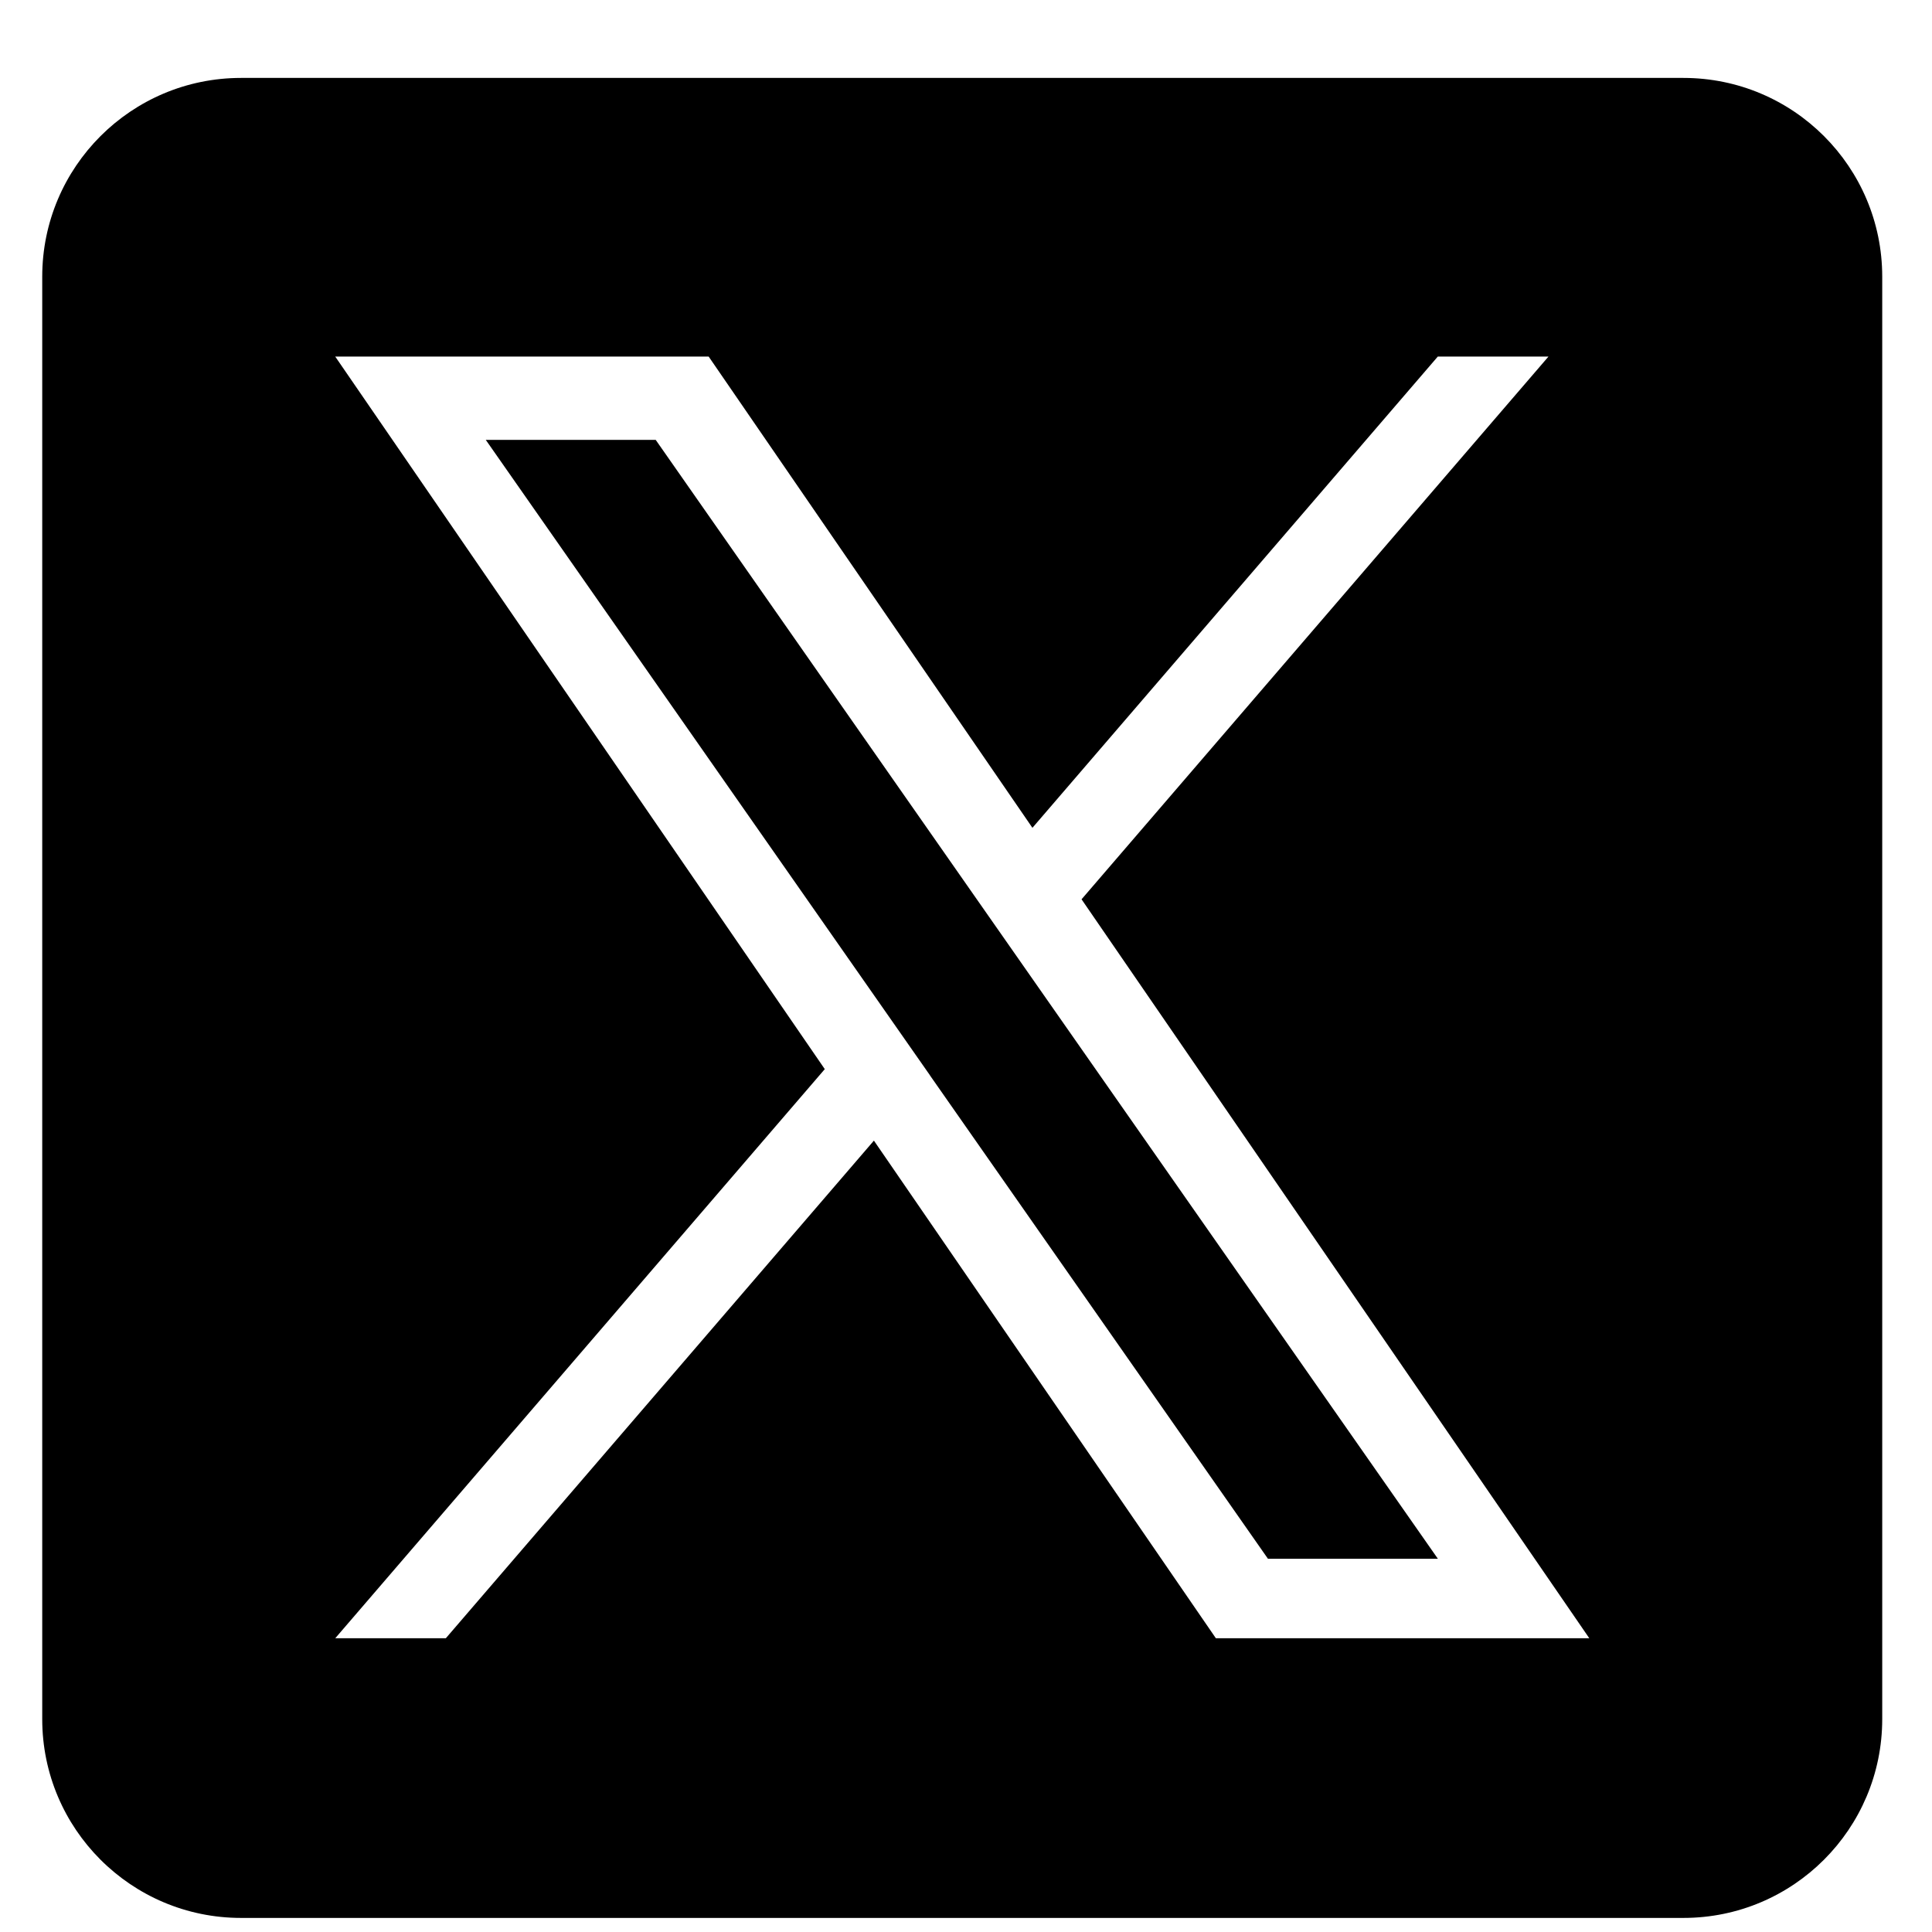 <svg width="21" height="21" viewBox="0 0 21 21" fill="none" xmlns="http://www.w3.org/2000/svg">
<g clip-path="url(#clip0_199_110)">
<path d="M11.128 10.505L15.629 16.943H13.782L10.109 11.69V11.689L9.57 10.918L5.28 4.781H7.127L10.589 9.734L11.128 10.505Z" fill="black"/>
<path d="M18.298 0.847H2.62C1.427 0.847 0.459 1.814 0.459 3.008V18.686C0.459 19.879 1.427 20.847 2.62 20.847H18.298C19.492 20.847 20.459 19.879 20.459 18.686V3.008C20.459 1.814 19.492 0.847 18.298 0.847ZM13.216 17.807L9.499 12.398L4.846 17.807H3.644L8.965 11.621L3.644 3.876H7.703L11.222 8.998L15.628 3.876H16.831L11.756 9.775H11.756L17.275 17.807H13.216Z" fill="black"/>
</g>
<defs>
<clipPath id="clip0_199_110">
<rect width="20" height="20" fill="white" transform="translate(0.459 0.847)"/>
</clipPath>
</defs>
</svg>
